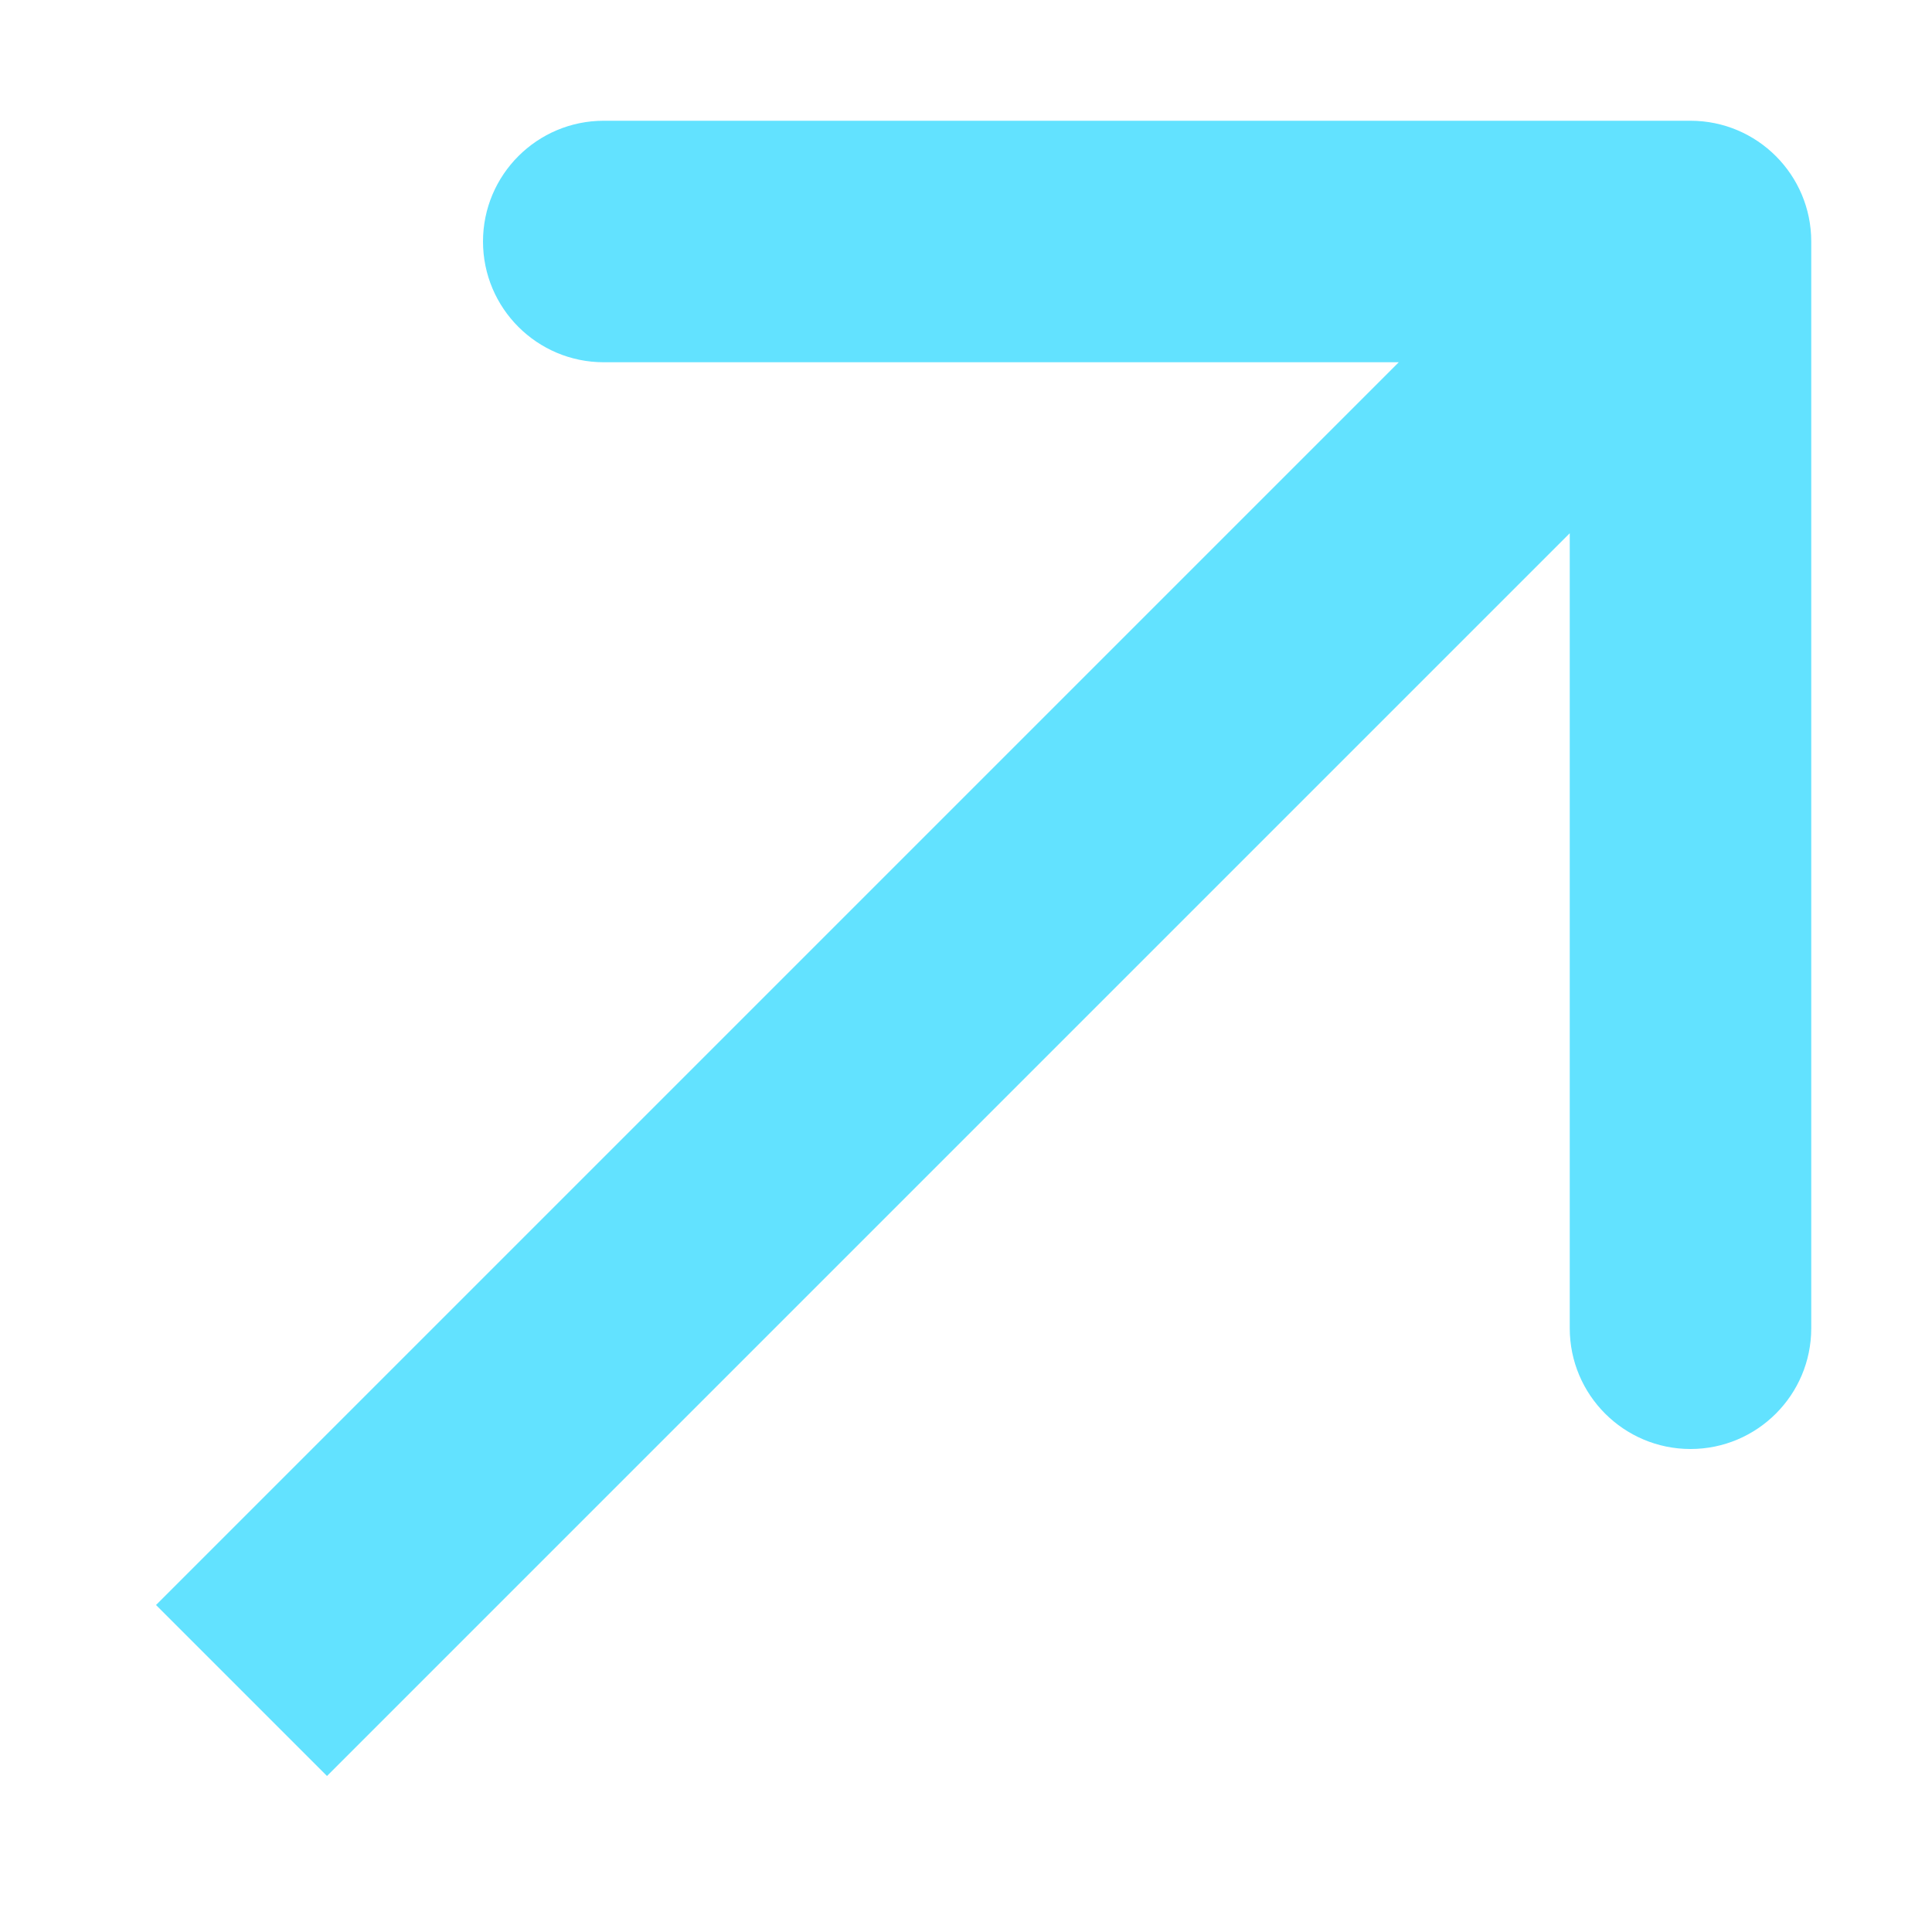 <?xml version="1.0" encoding="UTF-8"?> <svg xmlns="http://www.w3.org/2000/svg" width="8" height="8" viewBox="0 0 8 8" fill="none"><path d="M7.5 1C7.5 0.724 7.276 0.5 7 0.5L2.5 0.5C2.224 0.5 2 0.724 2 1C2 1.276 2.224 1.5 2.5 1.5L6.5 1.5L6.5 5.5C6.5 5.776 6.724 6 7 6C7.276 6 7.5 5.776 7.5 5.5L7.5 1ZM1 7L1.354 7.354L7.354 1.354L7 1L6.646 0.646L0.646 6.646L1 7Z" fill="#62E2FF"></path></svg> 